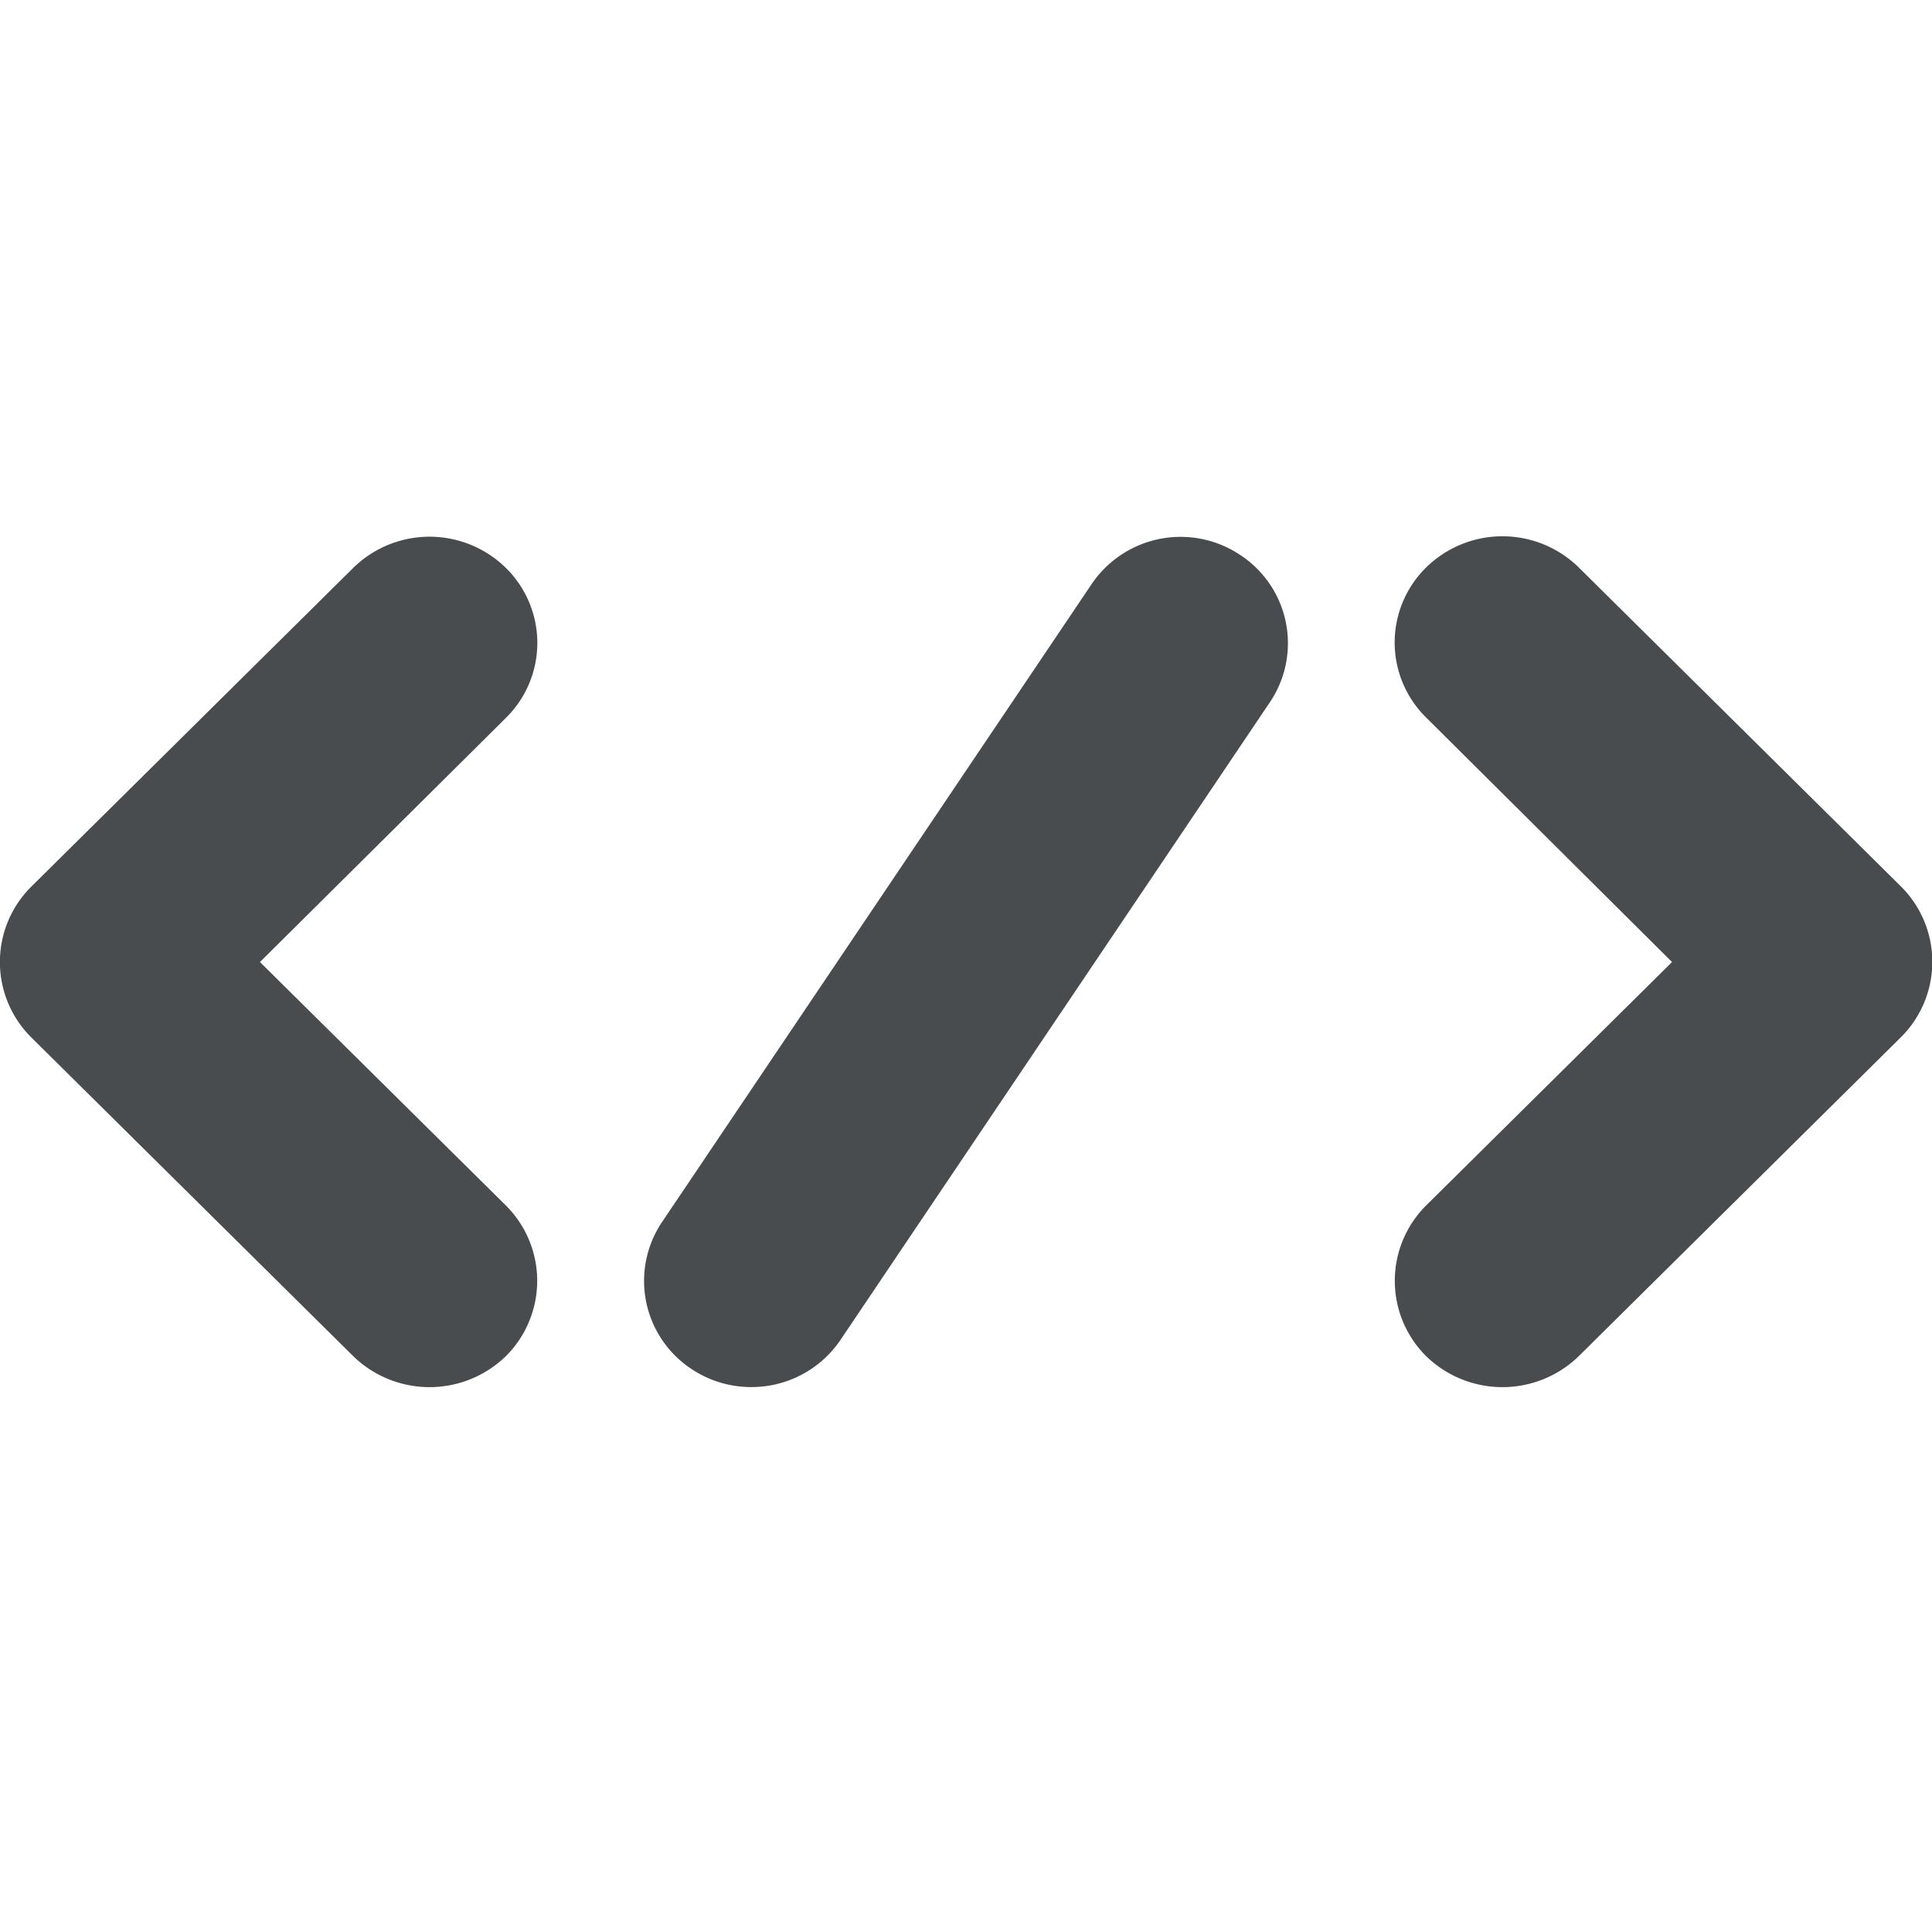 <svg width="18" height="18" xmlns="http://www.w3.org/2000/svg" viewBox="0 0 18 18">
  <path fill="#494c4e" d="M7 12.923a1 1 0 0 1-.554-.166.983.983 0 0 1-.277-1.373l4-5.94a1 1 0 0 1 1.385-.274.983.983 0 0 1 .277 1.373l-4 5.94a1 1 0 0 1-.833.44zm10.708-3.257l-3 2.97a1.02 1.02 0 0 1-1.42 0 .99.99 0 0 1 0-1.406l2.29-2.267-2.29-2.277a.98.98 0 0 1 0-1.4 1.015 1.015 0 0 1 1.42 0l3 2.97a.99.99 0 0 1 0 1.41zM4.712 11.23a.99.99 0 0 1 0 1.406 1.02 1.02 0 0 1-1.42 0l-3-2.97a.99.99 0 0 1 0-1.406l3-2.97a1.015 1.015 0 0 1 1.42 0 .98.98 0 0 1 0 1.4l-2.29 2.273z"/>
</svg>
